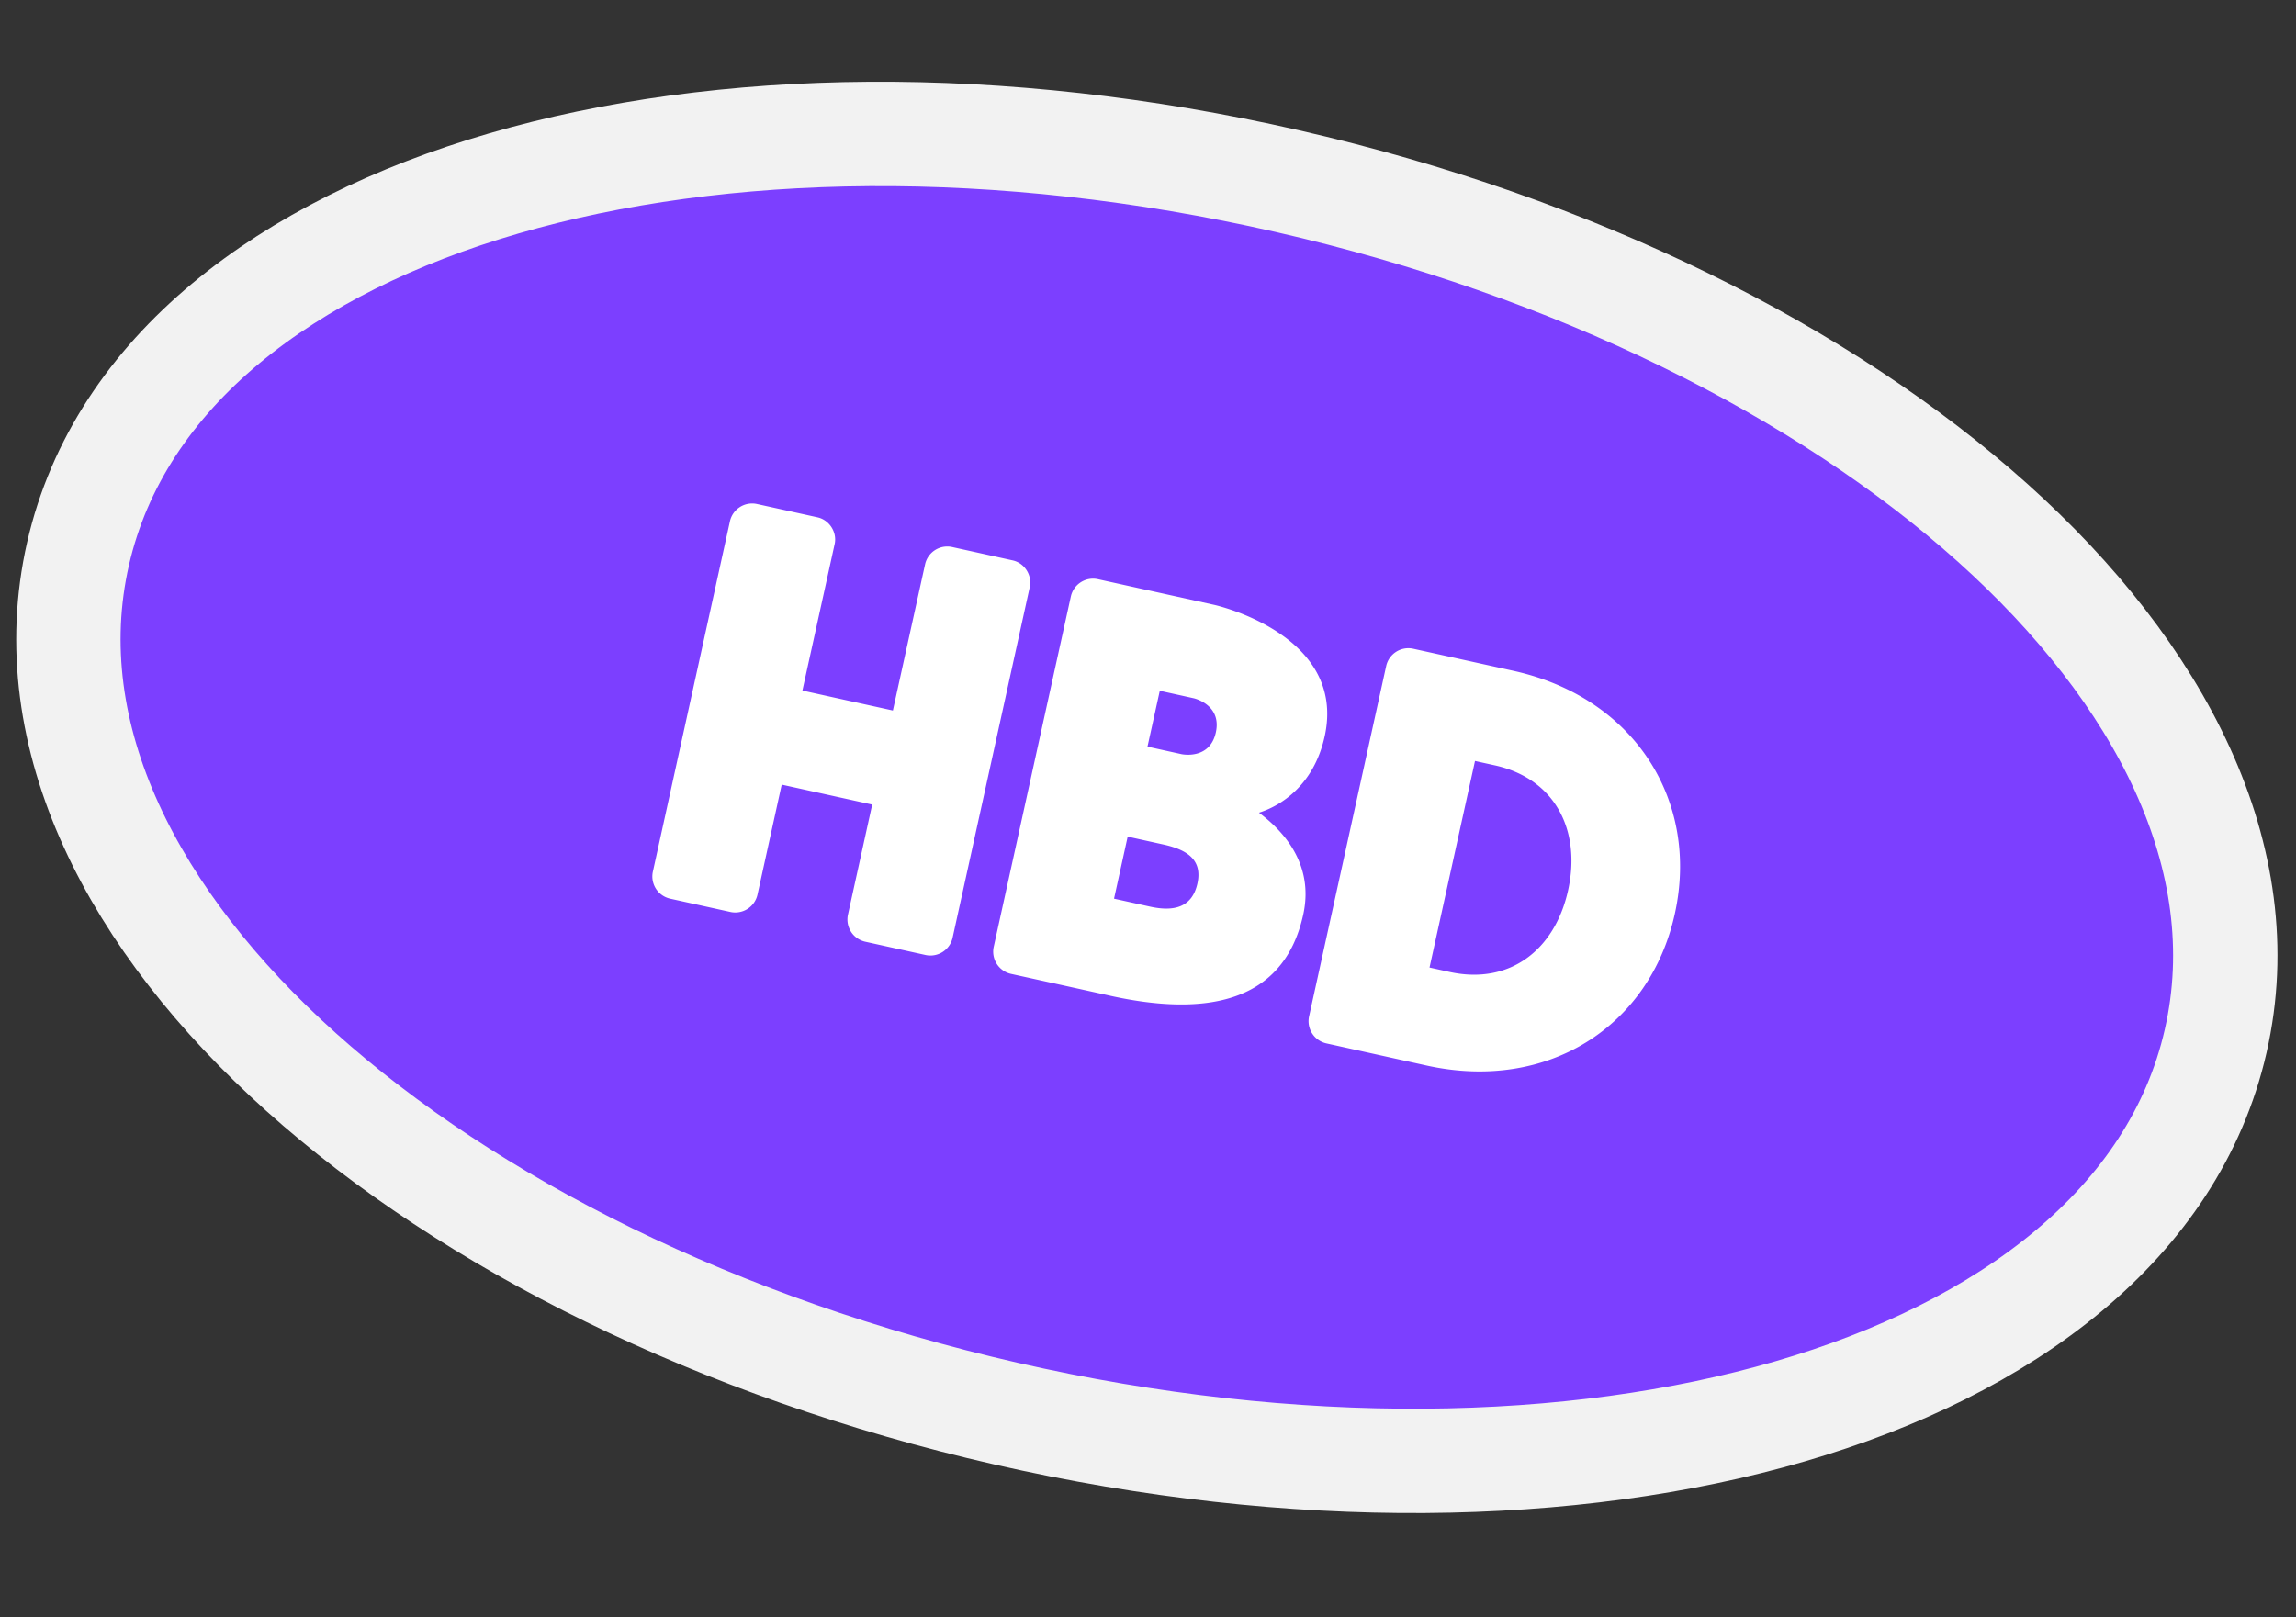 <svg xmlns="http://www.w3.org/2000/svg" fill="none" viewBox="0 0 88 62"><rect x="0" y="0" width="88" height="62" fill="#333333" stroke="none"/><path fill="#7C3FFF" stroke="#F2F2F2" stroke-width="4" d="M49.34 6.943c11.042 2.517 20.569 7.3 27.033 13.098 6.406 5.747 10.147 12.85 8.548 19.866-1.599 7.015-8.05 11.794-16.313 14.197-8.338 2.425-18.997 2.606-30.038.09-11.04-2.518-20.567-7.3-27.031-13.099C5.133 35.348 1.392 28.246 2.99 21.231 4.59 14.216 11.039 9.436 19.303 7.033c8.339-2.425 18.997-2.606 30.038-.09Z"/><path fill="#fff" d="m54.156 24.867 3.847.848c4.66 1.028 7.139 5 6.19 9.312-.949 4.311-4.859 6.846-9.519 5.819l-3.847-.85a.873.873 0 0 1-.656-1.02l2.961-13.459a.872.872 0 0 1 1.024-.65Zm3.135 4.472-.758-.167-1.743 7.918.759.167c2.33.514 4.053-.86 4.553-3.133s-.48-4.27-2.81-4.785ZM42.56 38.173l-3.82-.842a.873.873 0 0 1-.656-1.022l2.962-13.458a.872.872 0 0 1 1.024-.65l4.47.986s5.094 1.123 4.231 5.043c-.414 1.881-1.695 2.668-2.518 2.924.829.622 2.139 1.897 1.696 3.91-.782 3.553-4.002 3.856-7.389 3.11Zm.138-3.723 1.382.305c.92.203 1.613.027 1.814-.888.196-.888-.37-1.287-1.291-1.49l-1.382-.305-.523 2.378Zm3.054-7.683-1.3-.287-.472 2.142 1.3.287s1.084.24 1.32-.832c.236-1.071-.848-1.31-.848-1.31ZM33.429 30.843l-3.468-.765-.932 4.234a.872.872 0 0 1-1.023.65l-2.33-.514a.873.873 0 0 1-.656-1.021l2.96-13.458a.872.872 0 0 1 1.025-.65l2.33.513c.46.102.754.578.656 1.022l-1.237 5.618 3.468.765 1.237-5.618a.872.872 0 0 1 1.024-.651l2.33.514c.46.101.753.577.655 1.021l-2.96 13.458a.872.872 0 0 1-1.025.651l-2.33-.514a.873.873 0 0 1-.656-1.021l.932-4.234Z"/></svg>